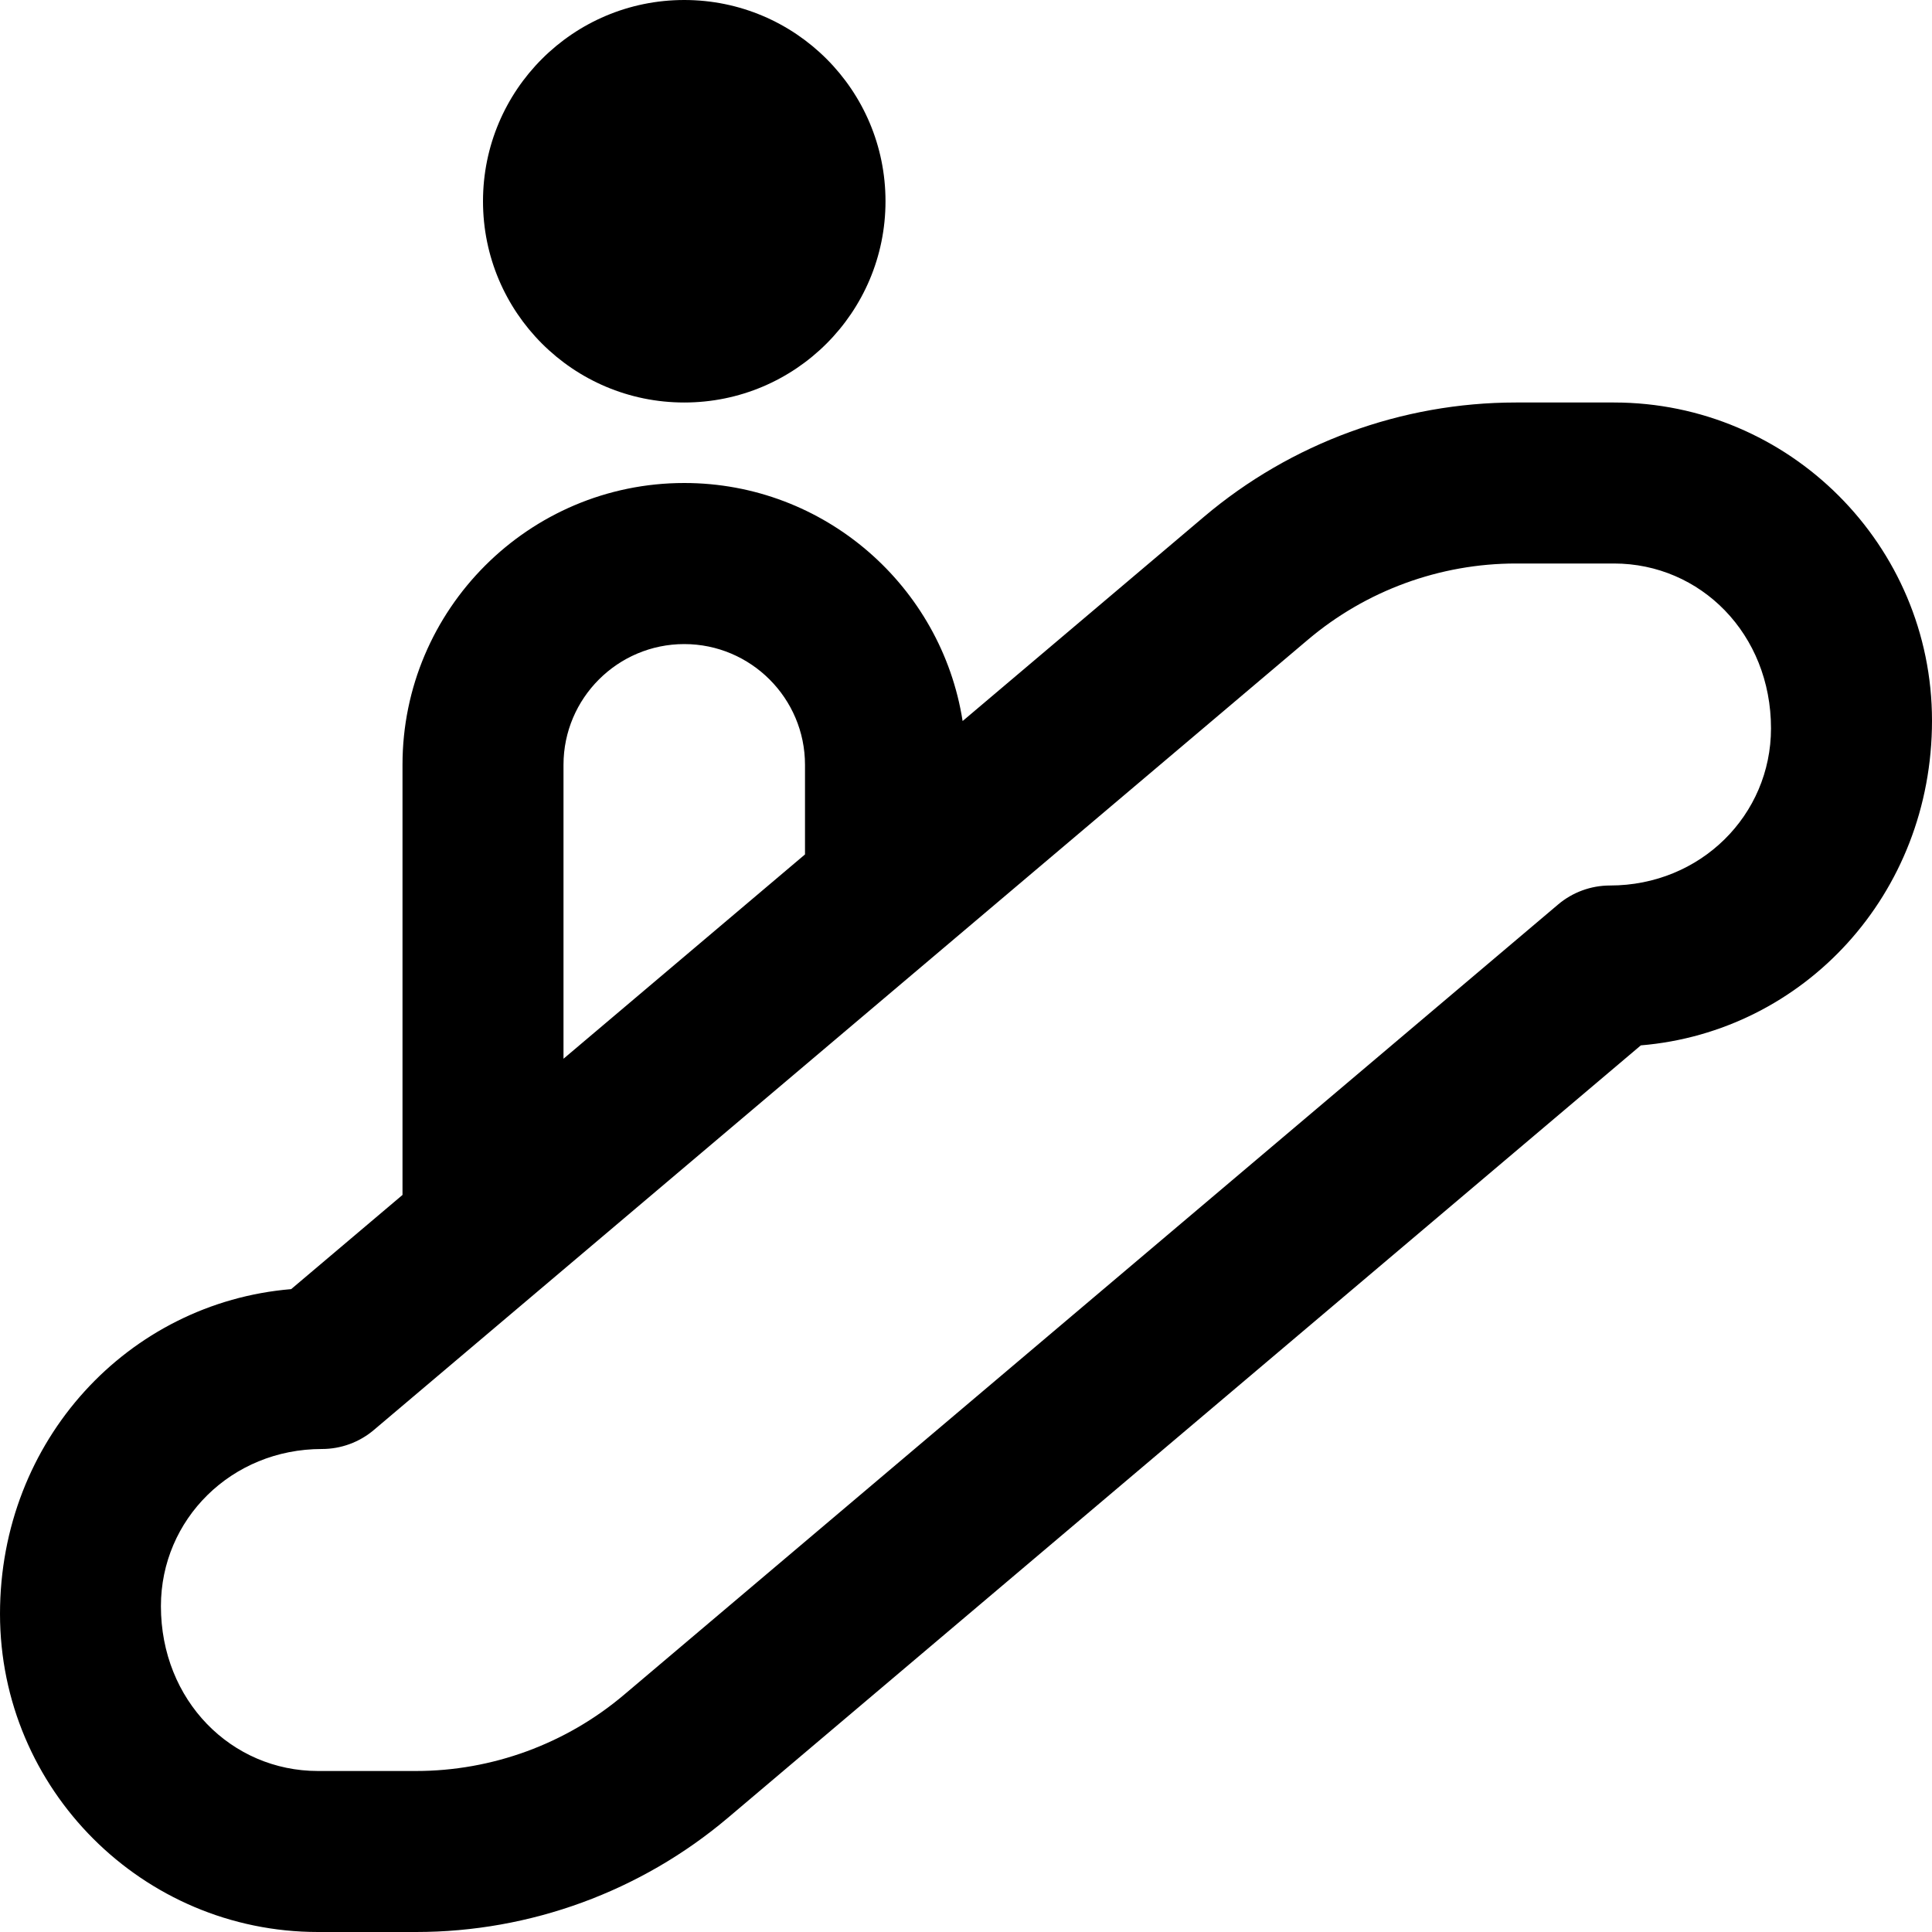 <?xml version="1.0" encoding="UTF-8"?>
<svg xmlns="http://www.w3.org/2000/svg" id="Layer_1" data-name="Layer 1" viewBox="0 0 24 24" width="512" height="512"><path d="m6,2.5c0-1.381,1.119-2.5,2.5-2.5s2.5,1.119,2.5,2.5-1.119,2.5-2.5,2.5-2.5-1.119-2.5-2.5Zm18,6.452c0,2.159-1.594,3.865-3.617,4.034l-11.339,9.594c-1.082.916-2.458,1.42-3.875,1.42h-1.218c-2.179,0-3.951-1.773-3.951-3.952,0-2.159,1.594-3.865,3.617-4.034l1.383-1.17v-5.344c0-1.93,1.57-3.5,3.5-3.5,1.745,0,3.196,1.284,3.458,2.957l2.998-2.537c1.082-.916,2.458-1.42,3.875-1.42h1.218c2.179,0,3.951,1.773,3.951,3.952ZM7,13.152l3-2.538v-1.113c0-.827-.673-1.5-1.5-1.5s-1.5.673-1.5,1.5v3.652Zm15-4.104c0-1.173-.875-2.048-1.951-2.048h-1.218c-.944,0-1.862.336-2.584.947l-11.602,9.816c-.18.153-.409.237-.646.237-1.125,0-2,.875-2,1.952,0,1.173.875,2.048,1.951,2.048h1.218c.944,0,1.862-.336,2.584-.947l11.602-9.816c.18-.153.409-.237.646-.237,1.125,0,2-.875,2-1.952Z"/></svg>
